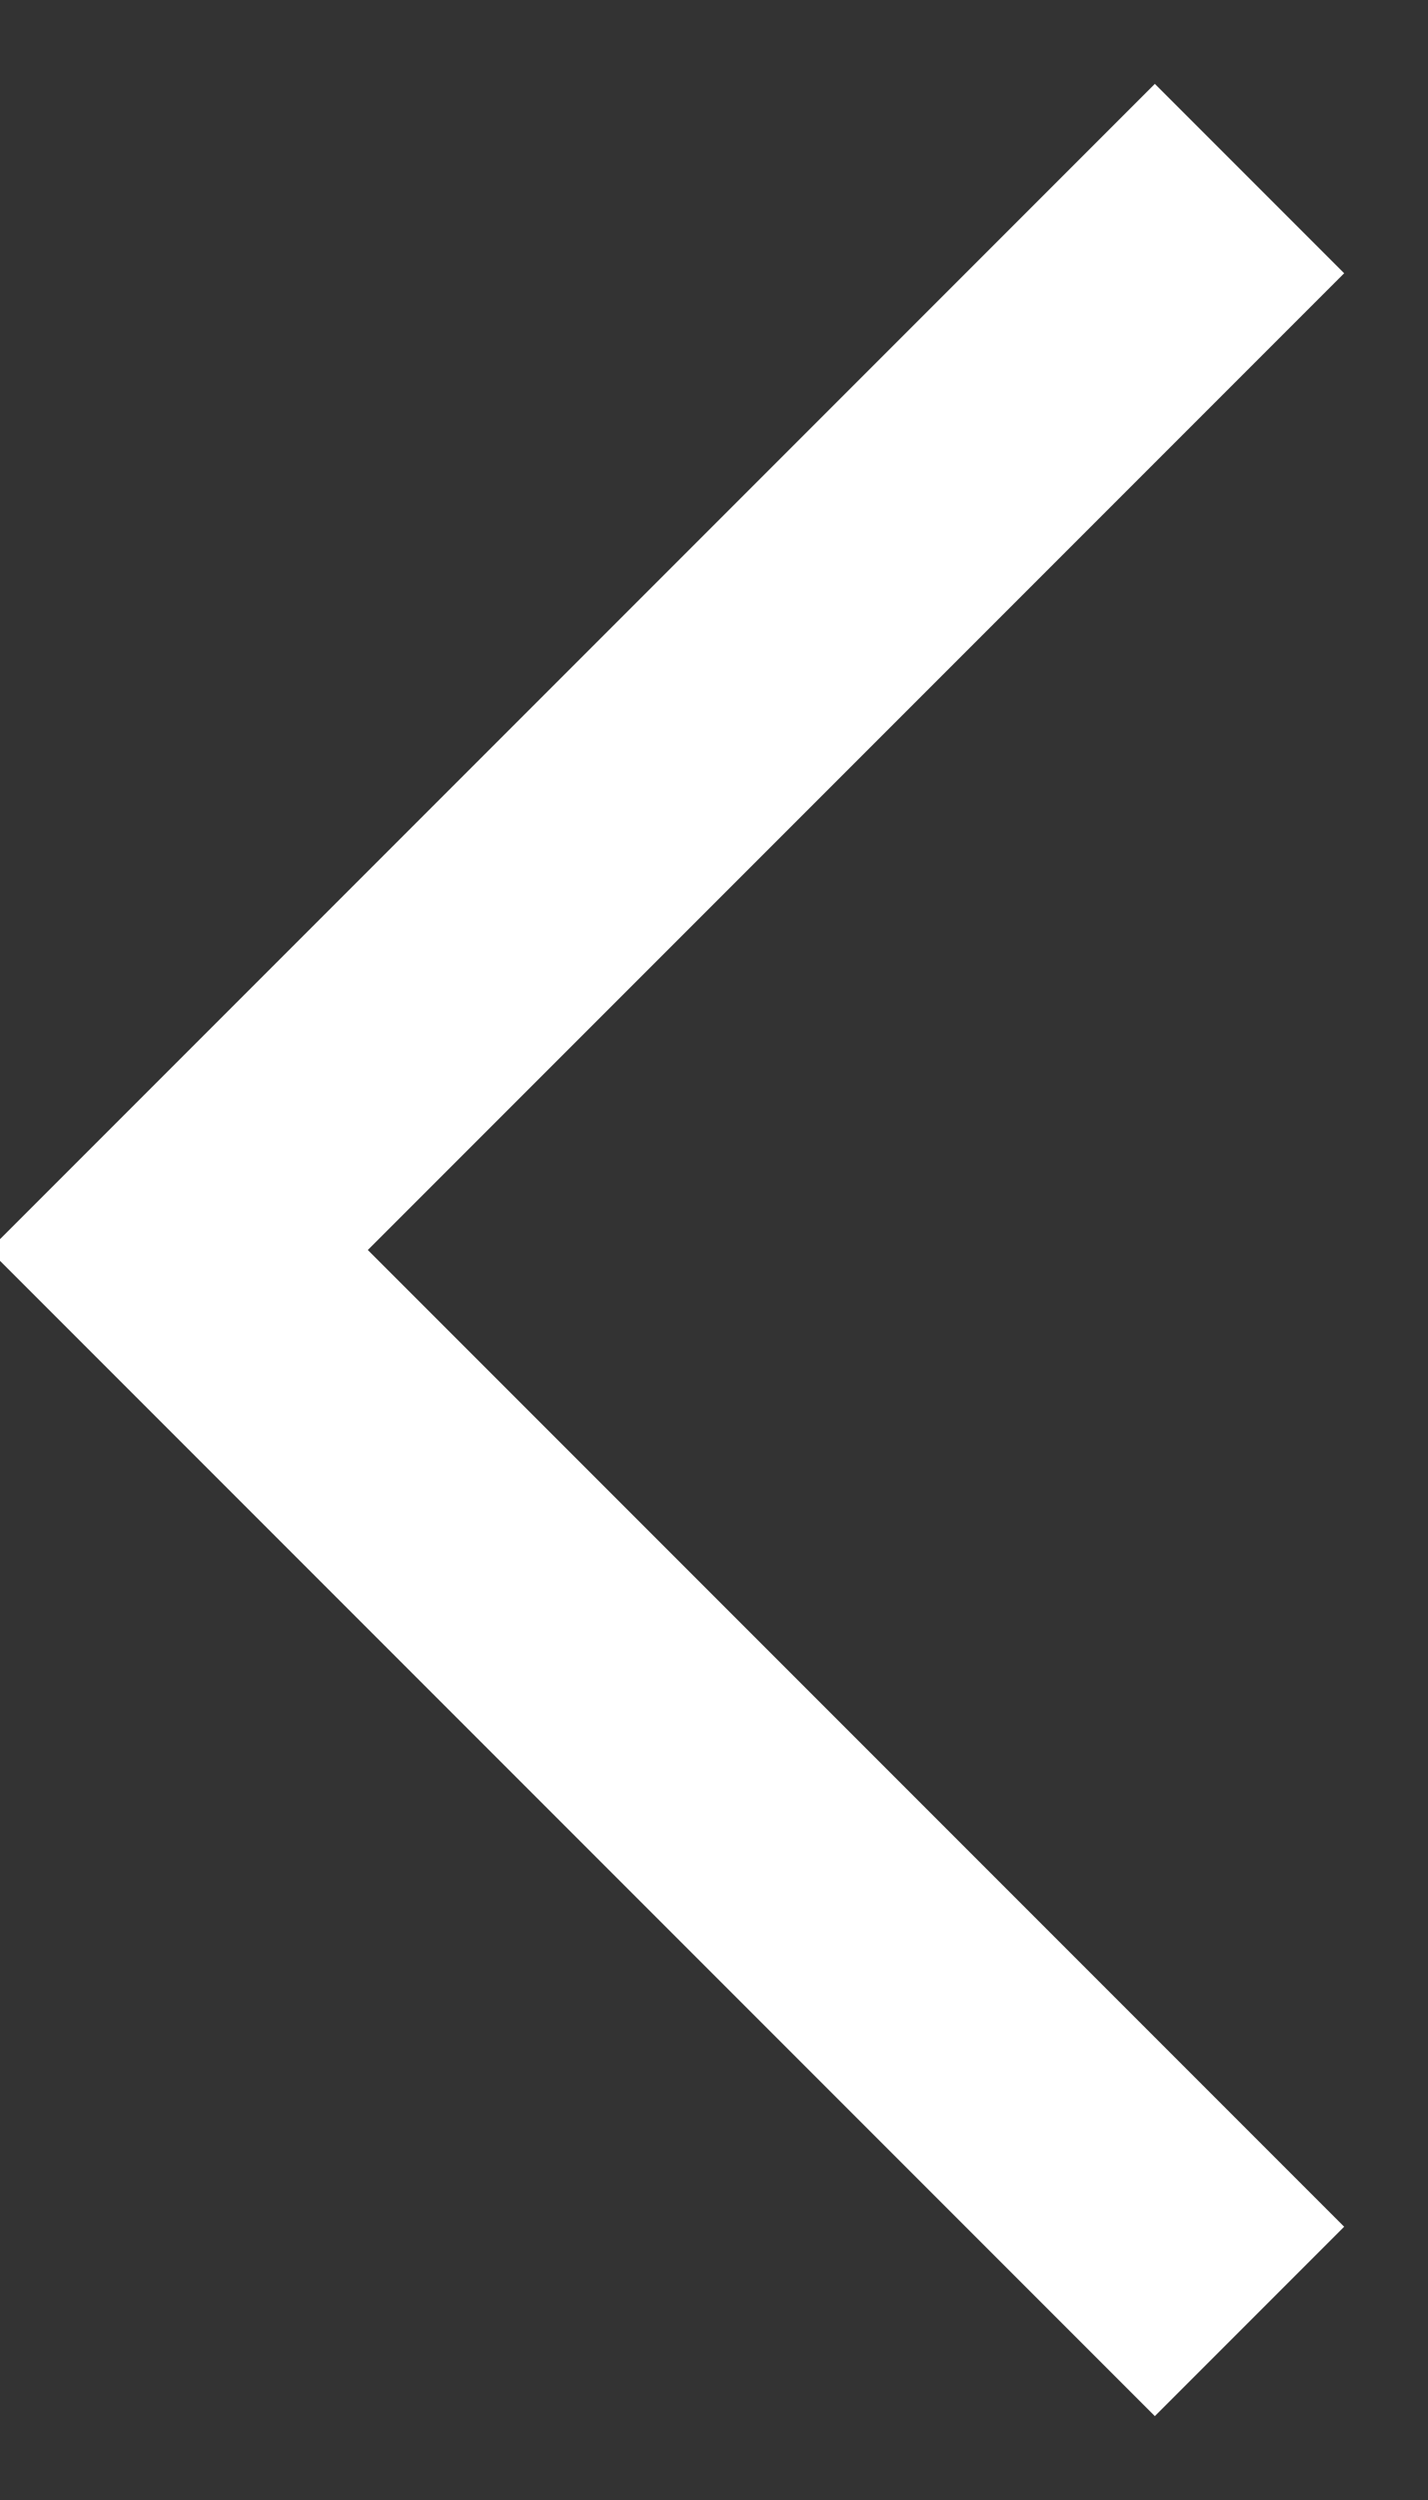 <svg xmlns="http://www.w3.org/2000/svg" width="8" height="14" viewBox="0 0 8 14">
    <rect x="0" y="0" width="8" height="14" fill="#333333" stroke="none"/>
    <path fill="none" stroke="#FFF" stroke-width="1.5" d="M613 627L607 621 613 615" transform="translate(-606 -614)"/>
</svg>
